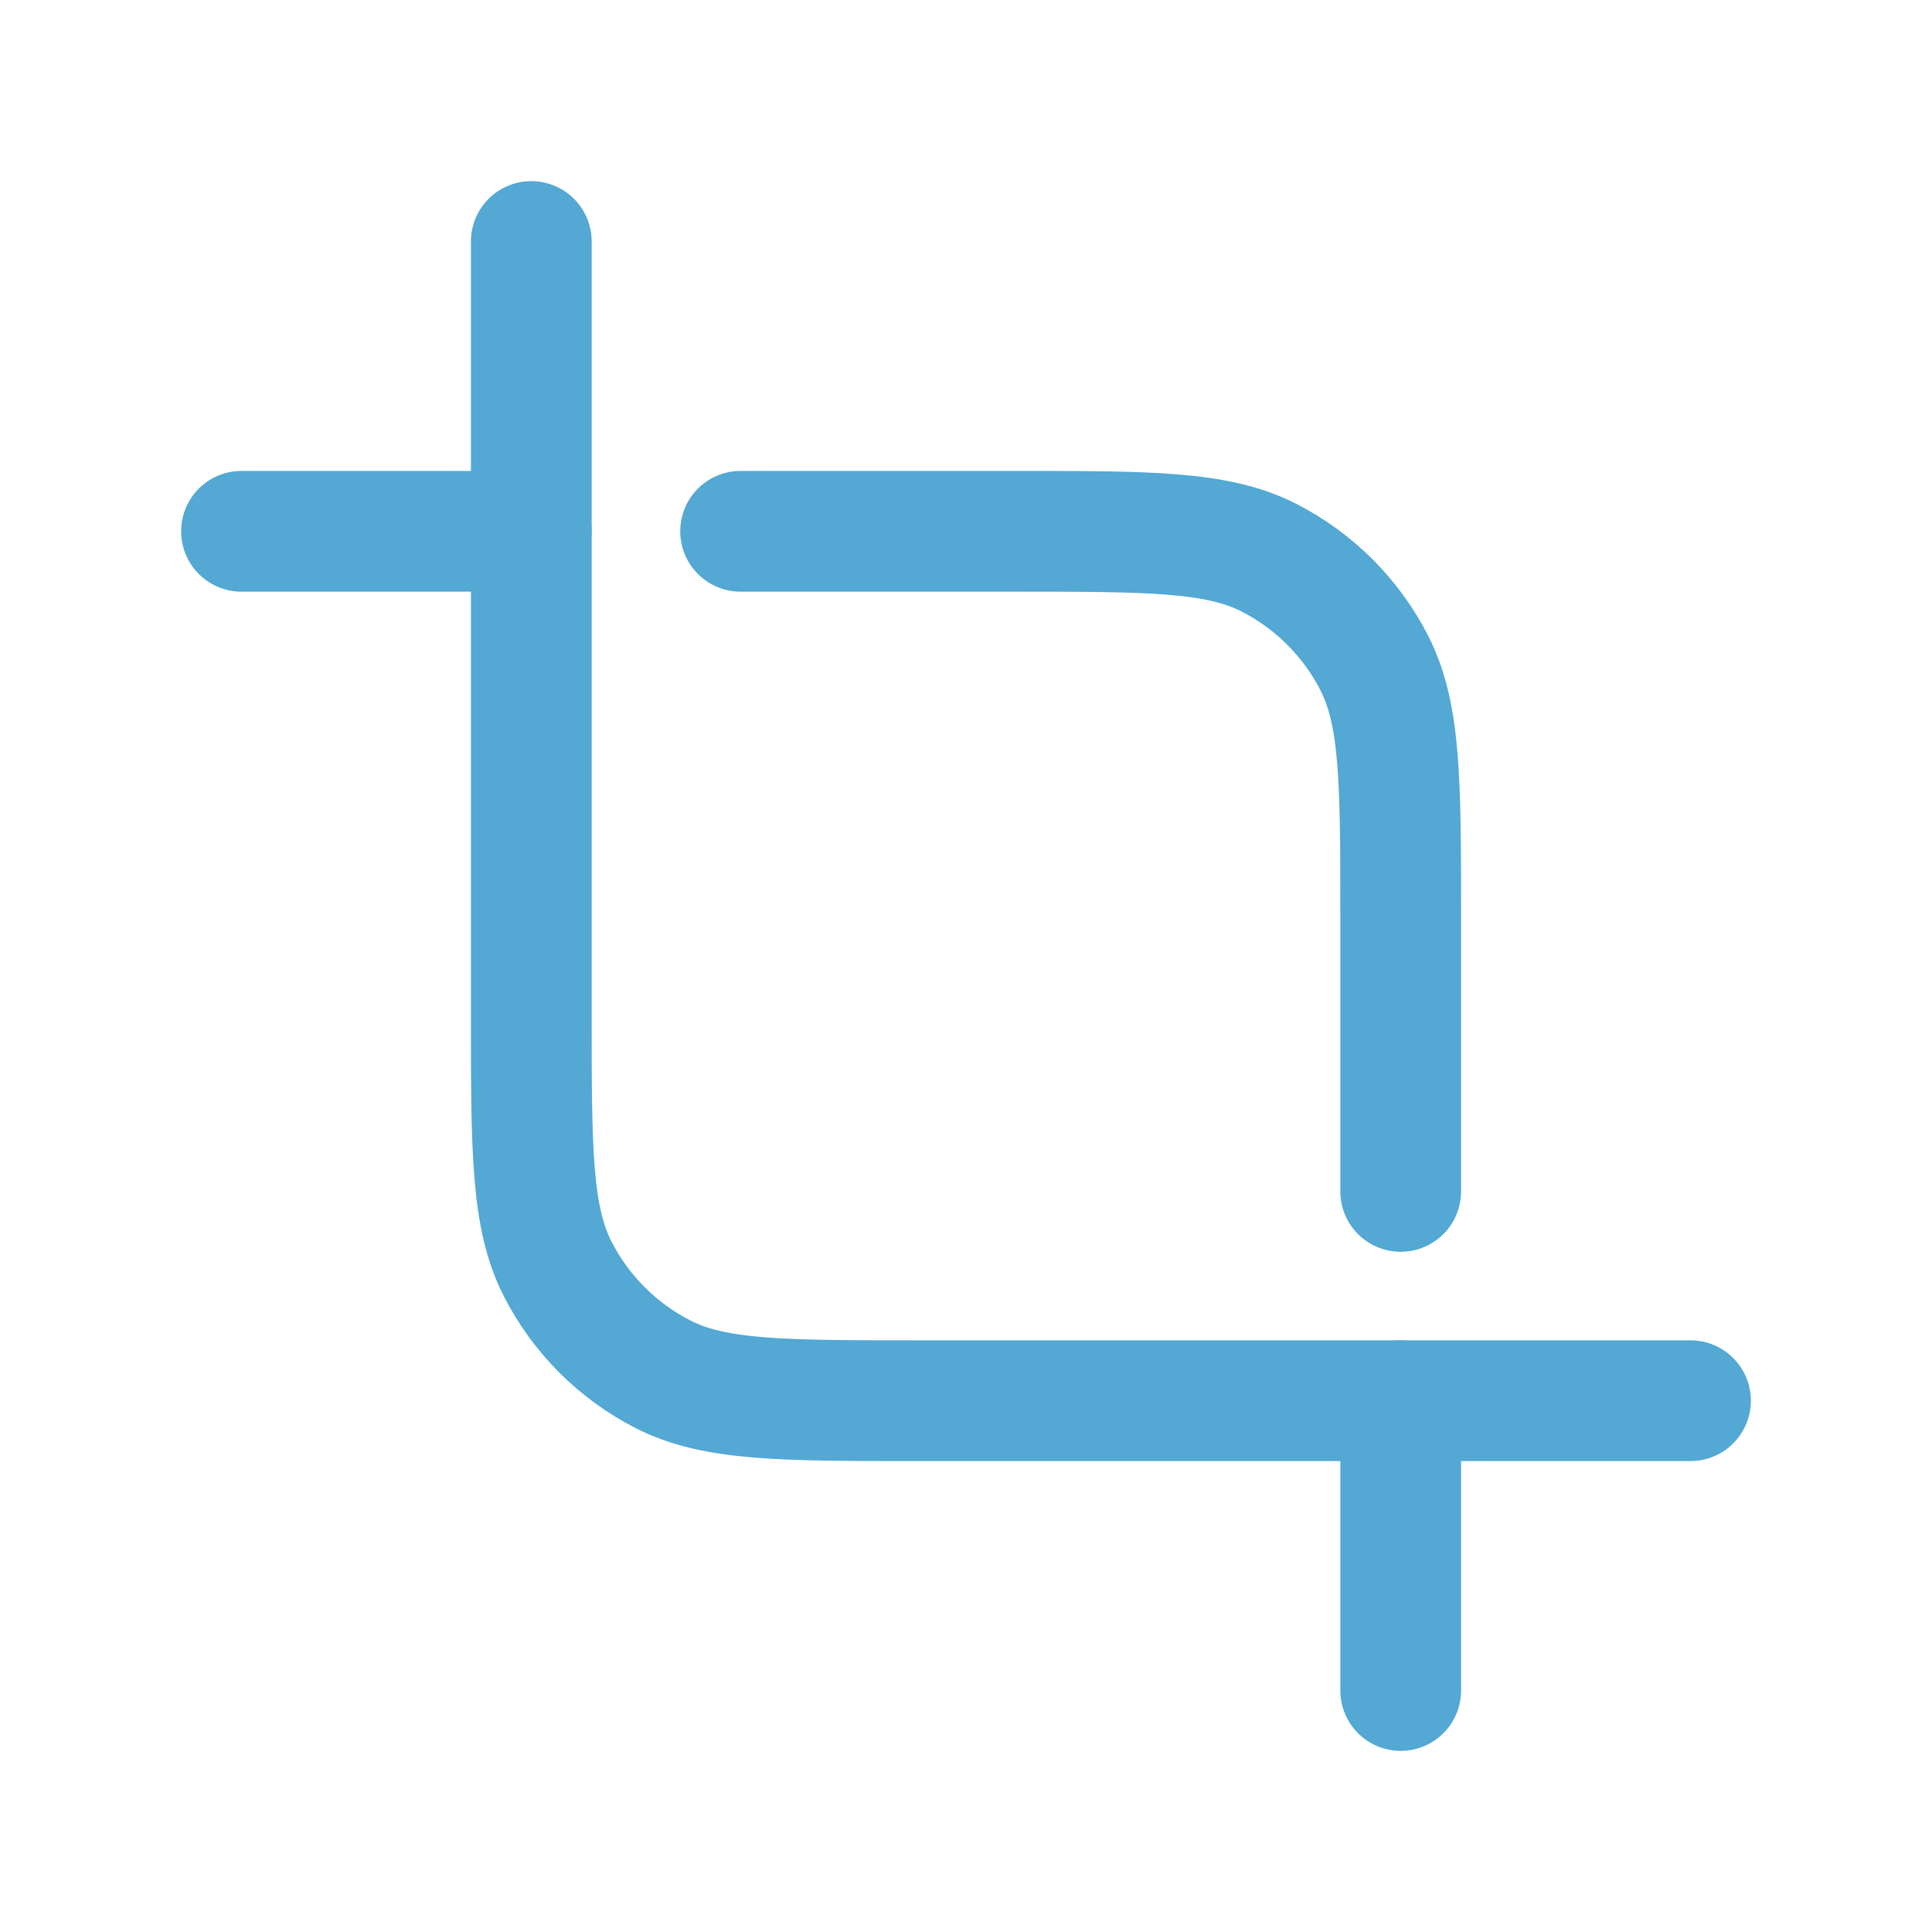 <svg xmlns="http://www.w3.org/2000/svg" width="24" height="24" viewBox="0 0 24 24" fill="none"><path d="M6.6 3V12.6C6.6 14.28 6.6 15.12 6.927 15.762C7.215 16.326 7.674 16.785 8.238 17.073C8.88 17.4 9.72 17.4 11.4 17.4H21" stroke="#53A8D4" stroke-width="1.5" stroke-linecap="round" stroke-linejoin="round"></path><path d="M9.2 6.6H12.6C14.28 6.6 15.12 6.6 15.762 6.927C16.326 7.215 16.785 7.674 17.073 8.238C17.4 8.88 17.4 9.72 17.4 11.4V14.8M6.6 6.6H3M17.4 21V17.4" stroke="#53A8D4" stroke-width="1.5" stroke-linecap="round" stroke-linejoin="round"></path></svg>